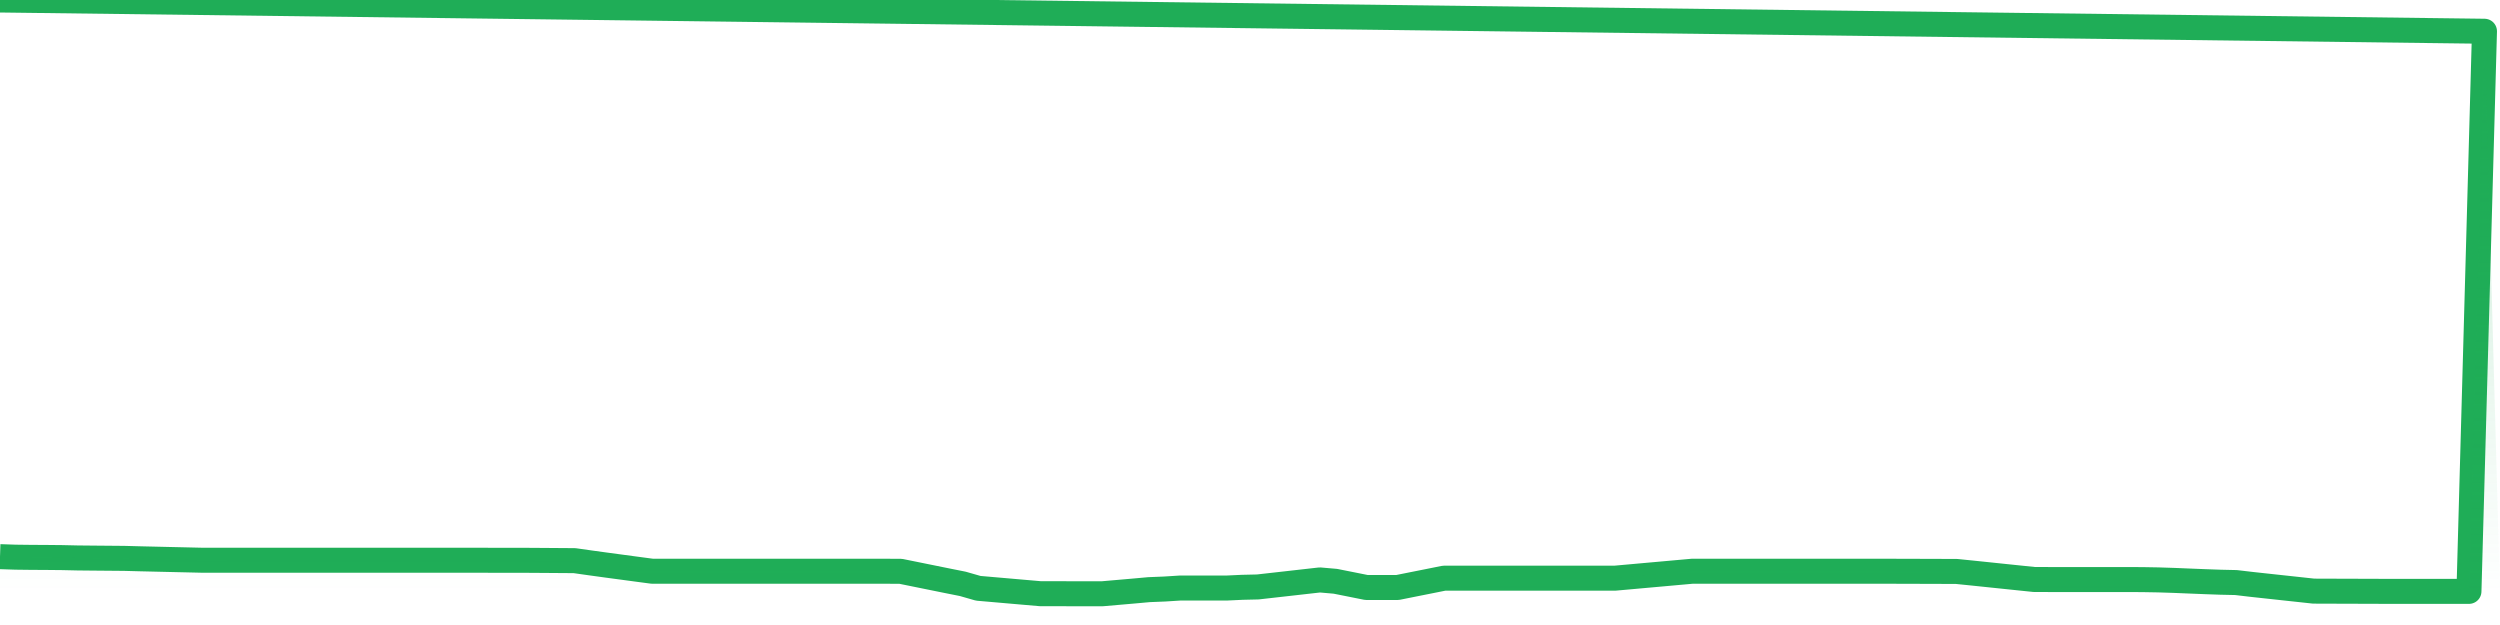 <svg xmlns="http://www.w3.org/2000/svg" width="200" height="50" viewBox="0 0 200 50" shape-rendering="auto"><polyline points="0,44.532 1.242,44.574 2.484,44.589 3.727,44.596 4.969,44.608 6.211,44.636 7.453,44.648 8.696,44.659 9.938,44.67 11.18,44.703 12.422,44.732 13.665,44.761 14.907,44.789 16.149,44.818 17.391,44.818 18.634,44.819 19.876,44.819 21.118,44.819 22.36,44.82 23.602,44.82 24.845,44.82 26.087,44.82 27.329,44.82 28.571,44.82 29.814,44.82 31.056,44.82 32.298,44.82 33.54,44.82 34.783,44.82 36.025,44.821 37.267,44.821 38.509,44.821 39.752,44.822 40.994,44.822 42.236,44.826 43.478,44.834 44.72,44.843 45.963,44.852 47.205,45.028 48.447,45.199 49.689,45.366 50.932,45.533 52.174,45.698 53.416,45.698 54.658,45.697 55.901,45.697 57.143,45.697 58.385,45.697 59.627,45.697 60.87,45.697 62.112,45.697 63.354,45.697 64.596,45.697 65.839,45.697 67.081,45.697 68.323,45.697 69.565,45.697 70.807,45.7 72.05,45.704 73.292,45.956 74.534,46.208 75.776,46.46 77.019,46.708 78.261,47.064 79.503,47.172 80.745,47.28 81.988,47.388 83.23,47.496 84.472,47.496 85.714,47.5 86.957,47.5 88.199,47.5 89.441,47.392 90.683,47.284 91.925,47.172 93.168,47.122 94.41,47.043 95.652,47.043 96.894,47.043 98.137,47.043 99.379,46.985 100.621,46.956 101.863,46.816 103.106,46.676 104.348,46.535 105.59,46.395 106.832,46.503 108.075,46.751 109.317,47 110.559,47 111.801,47 113.043,46.751 114.286,46.503 115.528,46.254 116.77,46.254 118.012,46.254 119.255,46.254 120.497,46.254 121.739,46.254 122.981,46.254 124.224,46.254 125.466,46.254 126.708,46.254 127.95,46.254 129.193,46.254 130.435,46.143 131.677,46.031 132.919,45.92 134.161,45.808 135.404,45.697 136.646,45.697 137.888,45.697 139.13,45.697 140.373,45.697 141.615,45.697 142.857,45.697 144.099,45.697 145.342,45.697 146.584,45.697 147.826,45.697 149.068,45.697 150.311,45.697 151.553,45.701 152.795,45.704 154.037,45.708 155.28,45.712 156.522,45.716 157.764,45.842 159.006,45.971 160.248,46.101 161.491,46.23 162.733,46.359 163.975,46.363 165.217,46.363 166.46,46.363 167.702,46.363 168.944,46.363 170.186,46.363 171.429,46.37 172.671,46.392 173.913,46.432 175.155,46.483 176.398,46.533 177.64,46.577 178.882,46.605 180.124,46.751 181.366,46.886 182.609,47.021 183.851,47.155 185.093,47.29 186.335,47.294 187.578,47.298 188.82,47.302 190.062,47.306 191.304,47.31 192.547,47.31 193.789,47.31 195.031,47.31 196.273,47.31 197.516,47.31 198.758,2.5 200,NaN " stroke="#1fad57" stroke-width="2" stroke-opacity="1" fill="none" fill-opacity="0" stroke-linejoin="round" vector-effect="non-scaling-stroke"/><defs><linearGradient id="areaGradient" x1="0%" y1="0%" x2="0%" y2="100%"><stop offset="0%" stop-color="#1fad57" stop-opacity="0.25"/><stop offset="100%" stop-color="#1fad57" stop-opacity="0"/></linearGradient></defs><path d="&#10;      M 0,47.5 &#10;      L 0,44.532 &#10;      L 0,44.532 L 1.242,44.574 L 2.484,44.589 L 3.727,44.596 L 4.969,44.608 L 6.211,44.636 L 7.453,44.648 L 8.696,44.659 L 9.938,44.67 L 11.18,44.703 L 12.422,44.732 L 13.665,44.761 L 14.907,44.789 L 16.149,44.818 L 17.391,44.818 L 18.634,44.819 L 19.876,44.819 L 21.118,44.819 L 22.36,44.82 L 23.602,44.82 L 24.845,44.82 L 26.087,44.82 L 27.329,44.82 L 28.571,44.82 L 29.814,44.82 L 31.056,44.82 L 32.298,44.82 L 33.54,44.82 L 34.783,44.82 L 36.025,44.821 L 37.267,44.821 L 38.509,44.821 L 39.752,44.822 L 40.994,44.822 L 42.236,44.826 L 43.478,44.834 L 44.72,44.843 L 45.963,44.852 L 47.205,45.028 L 48.447,45.199 L 49.689,45.366 L 50.932,45.533 L 52.174,45.698 L 53.416,45.698 L 54.658,45.697 L 55.901,45.697 L 57.143,45.697 L 58.385,45.697 L 59.627,45.697 L 60.87,45.697 L 62.112,45.697 L 63.354,45.697 L 64.596,45.697 L 65.839,45.697 L 67.081,45.697 L 68.323,45.697 L 69.565,45.697 L 70.807,45.7 L 72.05,45.704 L 73.292,45.956 L 74.534,46.208 L 75.776,46.46 L 77.019,46.708 L 78.261,47.064 L 79.503,47.172 L 80.745,47.28 L 81.988,47.388 L 83.23,47.496 L 84.472,47.496 L 85.714,47.5 L 86.957,47.5 L 88.199,47.5 L 89.441,47.392 L 90.683,47.284 L 91.925,47.172 L 93.168,47.122 L 94.41,47.043 L 95.652,47.043 L 96.894,47.043 L 98.137,47.043 L 99.379,46.985 L 100.621,46.956 L 101.863,46.816 L 103.106,46.676 L 104.348,46.535 L 105.59,46.395 L 106.832,46.503 L 108.075,46.751 L 109.317,47 L 110.559,47 L 111.801,47 L 113.043,46.751 L 114.286,46.503 L 115.528,46.254 L 116.77,46.254 L 118.012,46.254 L 119.255,46.254 L 120.497,46.254 L 121.739,46.254 L 122.981,46.254 L 124.224,46.254 L 125.466,46.254 L 126.708,46.254 L 127.95,46.254 L 129.193,46.254 L 130.435,46.143 L 131.677,46.031 L 132.919,45.92 L 134.161,45.808 L 135.404,45.697 L 136.646,45.697 L 137.888,45.697 L 139.13,45.697 L 140.373,45.697 L 141.615,45.697 L 142.857,45.697 L 144.099,45.697 L 145.342,45.697 L 146.584,45.697 L 147.826,45.697 L 149.068,45.697 L 150.311,45.697 L 151.553,45.701 L 152.795,45.704 L 154.037,45.708 L 155.28,45.712 L 156.522,45.716 L 157.764,45.842 L 159.006,45.971 L 160.248,46.101 L 161.491,46.23 L 162.733,46.359 L 163.975,46.363 L 165.217,46.363 L 166.46,46.363 L 167.702,46.363 L 168.944,46.363 L 170.186,46.363 L 171.429,46.37 L 172.671,46.392 L 173.913,46.432 L 175.155,46.483 L 176.398,46.533 L 177.64,46.577 L 178.882,46.605 L 180.124,46.751 L 181.366,46.886 L 182.609,47.021 L 183.851,47.155 L 185.093,47.29 L 186.335,47.294 L 187.578,47.298 L 188.82,47.302 L 190.062,47.306 L 191.304,47.31 L 192.547,47.31 L 193.789,47.31 L 195.031,47.31 L 196.273,47.31 L 197.516,47.31 L 198.758,2.5 L 200,47.5 L 0,47.5 &#10;      L 0,47.5 &#10;      Z&#10;    " fill="url(#areaGradient)"/></svg>